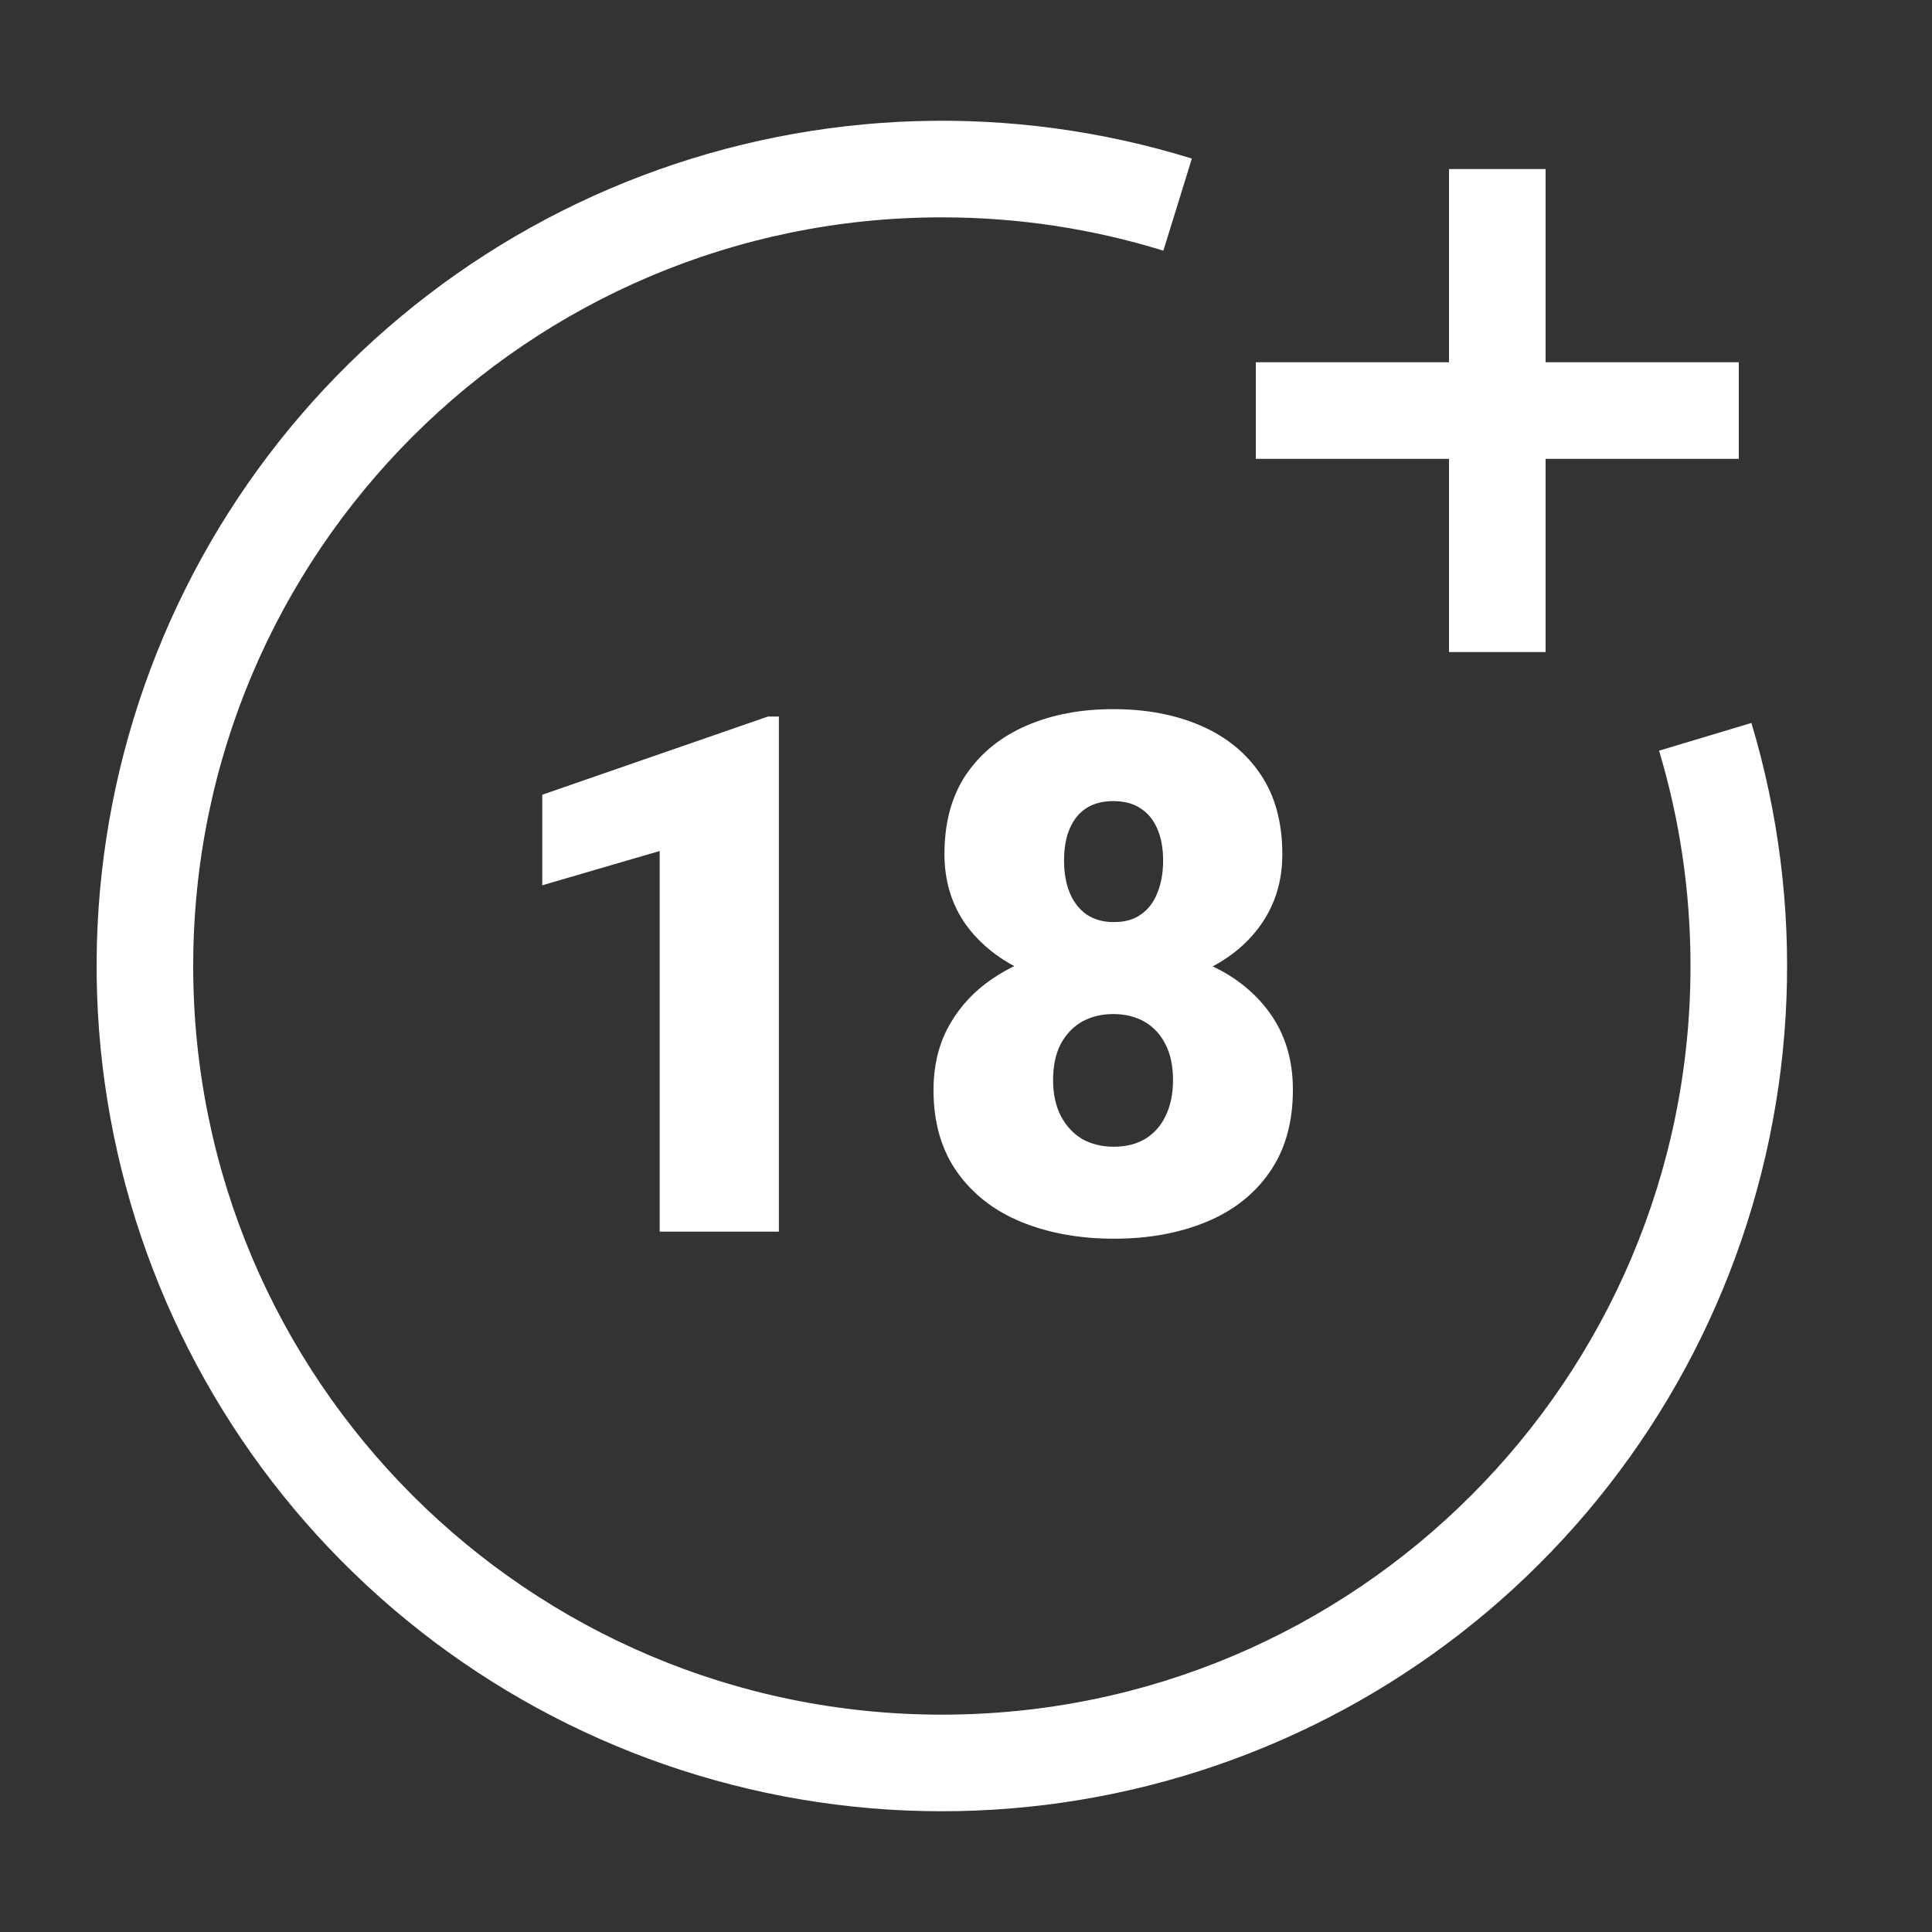 <?xml version="1.0" encoding="UTF-8"?>
<svg xmlns="http://www.w3.org/2000/svg" width="40" height="40" viewBox="0 0 40 40" fill="none">
  <rect x="0" y="0" width="40" height="40" fill="#333333" stroke="none"/>
  <path fill-rule="evenodd" clip-rule="evenodd" d="M32 3.5H30V7.5H26V9.5H30V13.5H32V9.5H36V7.5H32V3.5Z" fill="white"></path>
  <path fill-rule="evenodd" clip-rule="evenodd" d="M35.807 26.351C37.224 22.713 37.383 18.706 36.261 14.968L34.349 15.542C34.773 16.954 35 18.45 35 20C35 28.56 28.06 35.5 19.5 35.5C10.94 35.5 4 28.56 4 20C4 11.44 10.94 4.5 19.5 4.5C21.096 4.5 22.637 4.741 24.086 5.19L24.676 3.283C20.947 2.128 16.939 2.254 13.29 3.639C9.64 5.024 6.559 7.59 4.535 10.928C2.512 14.266 1.662 18.185 2.122 22.061C2.582 25.938 4.324 29.549 7.073 32.321C9.821 35.093 13.417 36.867 17.29 37.36C21.162 37.853 25.088 37.037 28.443 35.042C31.798 33.047 34.391 29.988 35.807 26.351Z" fill="white"></path>
  <path d="M16.126 14.835V25.5H13.658V17.619L11.227 18.329V16.454L15.899 14.835H16.126ZM26.768 22.562C26.768 23.241 26.607 23.81 26.285 24.269C25.968 24.728 25.528 25.072 24.967 25.302C24.41 25.531 23.775 25.646 23.062 25.646C22.355 25.646 21.717 25.531 21.151 25.302C20.589 25.072 20.145 24.728 19.818 24.269C19.491 23.81 19.327 23.241 19.327 22.562C19.327 22.099 19.42 21.684 19.605 21.317C19.796 20.946 20.06 20.631 20.396 20.372C20.733 20.114 21.126 19.916 21.576 19.779C22.03 19.643 22.52 19.574 23.048 19.574C23.761 19.574 24.398 19.696 24.959 19.94C25.521 20.18 25.963 20.521 26.285 20.966C26.607 21.41 26.768 21.942 26.768 22.562ZM24.286 22.365C24.286 22.072 24.234 21.825 24.132 21.625C24.029 21.42 23.885 21.264 23.7 21.156C23.514 21.049 23.297 20.995 23.048 20.995C22.804 20.995 22.586 21.049 22.396 21.156C22.21 21.264 22.064 21.42 21.956 21.625C21.854 21.825 21.803 22.072 21.803 22.365C21.803 22.648 21.856 22.895 21.964 23.105C22.071 23.31 22.218 23.468 22.403 23.581C22.594 23.688 22.814 23.742 23.062 23.742C23.311 23.742 23.526 23.688 23.707 23.581C23.893 23.468 24.034 23.31 24.132 23.105C24.234 22.895 24.286 22.648 24.286 22.365ZM26.549 17.685C26.549 18.241 26.4 18.73 26.102 19.149C25.809 19.564 25.399 19.889 24.872 20.123C24.349 20.353 23.746 20.468 23.062 20.468C22.384 20.468 21.778 20.353 21.246 20.123C20.719 19.889 20.304 19.564 20.001 19.149C19.703 18.73 19.554 18.241 19.554 17.685C19.554 17.03 19.703 16.481 20.001 16.037C20.304 15.592 20.719 15.255 21.246 15.026C21.773 14.796 22.374 14.682 23.048 14.682C23.731 14.682 24.337 14.796 24.864 15.026C25.392 15.255 25.804 15.592 26.102 16.037C26.4 16.481 26.549 17.03 26.549 17.685ZM24.081 17.816C24.081 17.562 24.041 17.345 23.963 17.165C23.885 16.979 23.77 16.837 23.619 16.74C23.468 16.637 23.277 16.586 23.048 16.586C22.828 16.586 22.643 16.635 22.491 16.732C22.34 16.83 22.225 16.972 22.147 17.157C22.069 17.338 22.03 17.558 22.03 17.816C22.03 18.07 22.069 18.293 22.147 18.483C22.225 18.673 22.34 18.822 22.491 18.93C22.647 19.037 22.838 19.091 23.062 19.091C23.292 19.091 23.48 19.037 23.626 18.93C23.778 18.822 23.89 18.673 23.963 18.483C24.041 18.293 24.081 18.07 24.081 17.816Z" fill="white"></path>
</svg>
